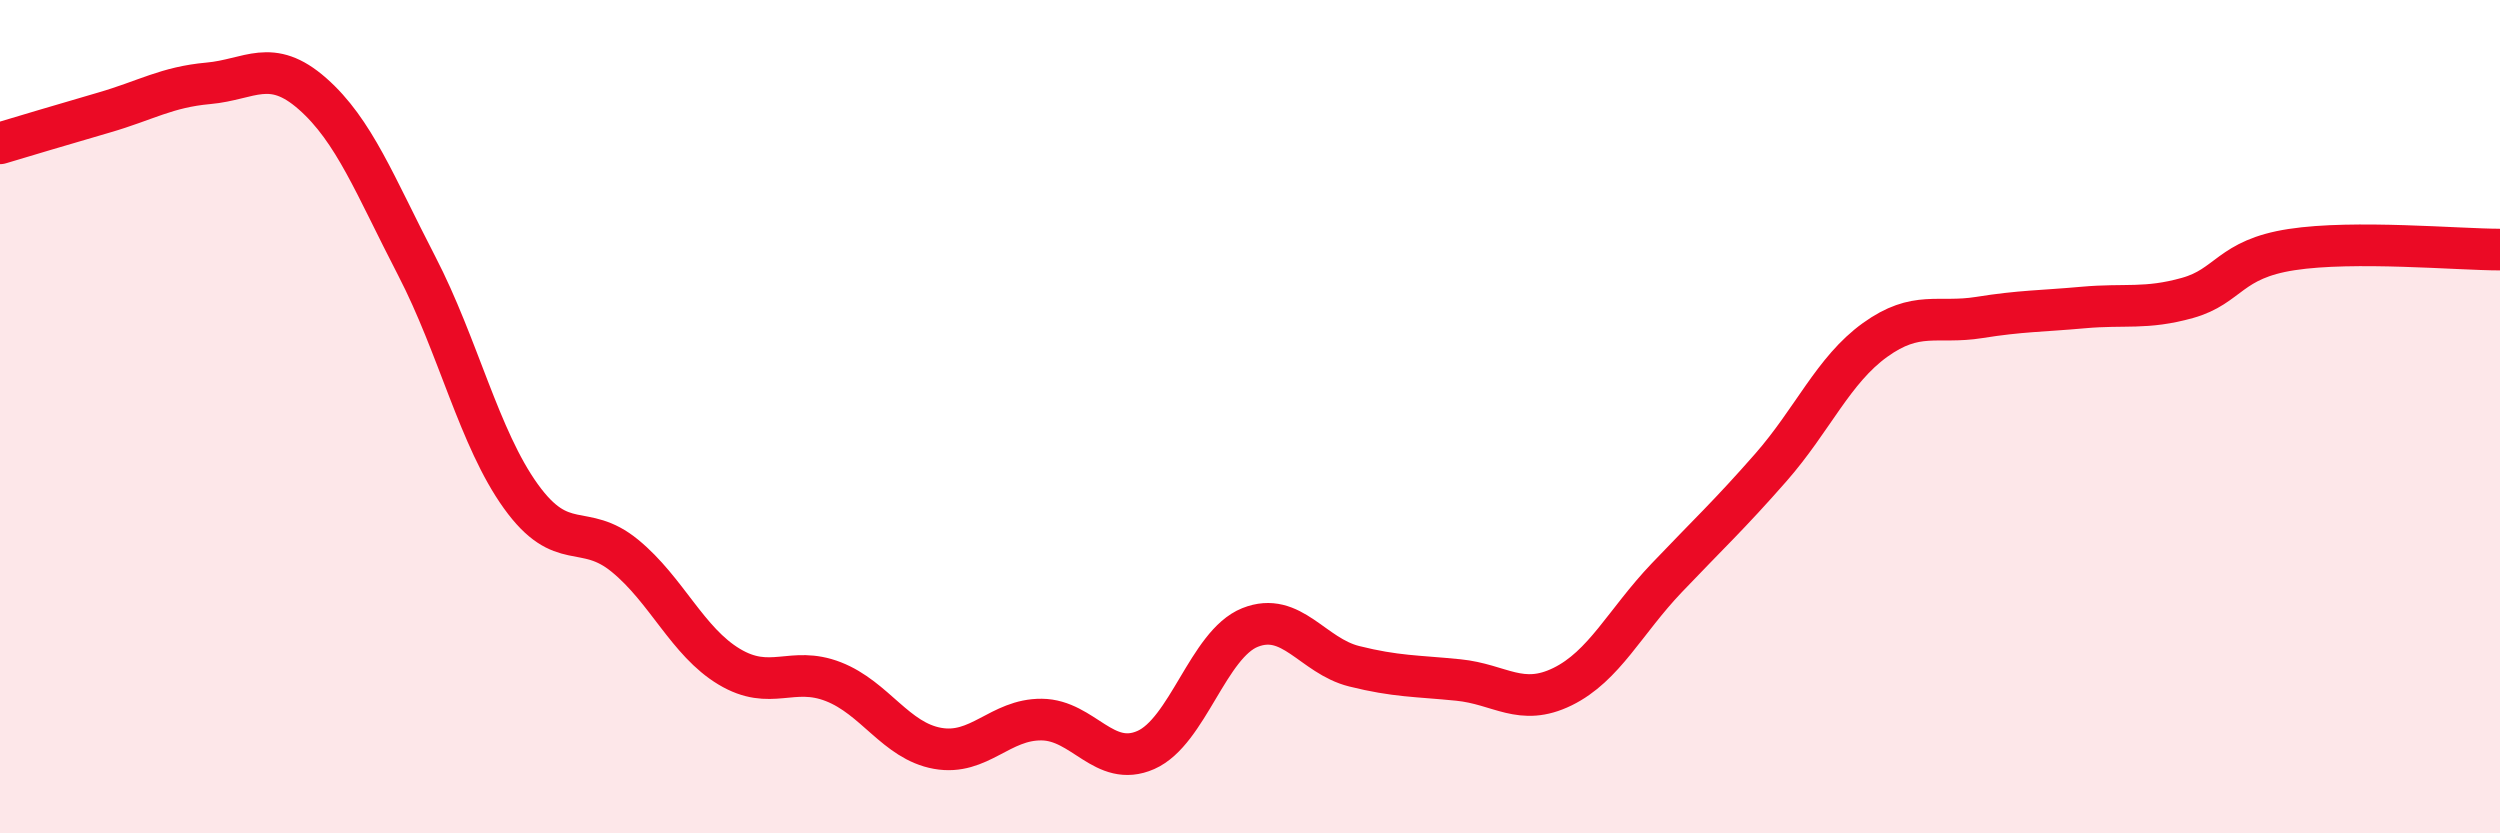 
    <svg width="60" height="20" viewBox="0 0 60 20" xmlns="http://www.w3.org/2000/svg">
      <path
        d="M 0,3.44 C 0.5,3.29 1.5,2.99 2.5,2.7 C 3.5,2.41 4,2.09 5,2 C 6,1.91 6.5,1.37 7.5,2.25 C 8.5,3.13 9,4.45 10,6.38 C 11,8.31 11.5,10.52 12.5,11.91 C 13.5,13.3 14,12.52 15,13.34 C 16,14.16 16.5,15.4 17.5,16 C 18.5,16.6 19,15.97 20,16.36 C 21,16.75 21.5,17.78 22.5,17.96 C 23.5,18.14 24,17.26 25,17.27 C 26,17.28 26.5,18.44 27.5,18 C 28.5,17.56 29,15.46 30,15.06 C 31,14.66 31.5,15.74 32.5,15.99 C 33.5,16.24 34,16.22 35,16.32 C 36,16.42 36.5,16.97 37.5,16.48 C 38.5,15.99 39,14.92 40,13.87 C 41,12.82 41.5,12.36 42.5,11.22 C 43.5,10.08 44,8.88 45,8.16 C 46,7.44 46.5,7.78 47.5,7.62 C 48.5,7.46 49,7.47 50,7.38 C 51,7.29 51.5,7.43 52.5,7.15 C 53.5,6.87 53.5,6.22 55,5.99 C 56.5,5.76 59,5.99 60,5.99L60 20L0 20Z"
        fill="#EB0A25"
        opacity="0.1"
        stroke-linecap="round"
        stroke-linejoin="round"
      />
      <path
        d="M 0,3.44 C 0.5,3.29 1.5,2.99 2.5,2.7 C 3.5,2.41 4,2.09 5,2 C 6,1.91 6.5,1.37 7.5,2.25 C 8.5,3.13 9,4.45 10,6.38 C 11,8.31 11.5,10.52 12.5,11.91 C 13.5,13.3 14,12.52 15,13.34 C 16,14.16 16.5,15.4 17.5,16 C 18.5,16.6 19,15.97 20,16.36 C 21,16.75 21.5,17.78 22.5,17.96 C 23.5,18.14 24,17.26 25,17.27 C 26,17.28 26.5,18.44 27.5,18 C 28.5,17.56 29,15.46 30,15.06 C 31,14.66 31.5,15.74 32.5,15.99 C 33.5,16.24 34,16.22 35,16.32 C 36,16.42 36.5,16.97 37.5,16.48 C 38.5,15.99 39,14.92 40,13.87 C 41,12.82 41.5,12.36 42.5,11.22 C 43.5,10.08 44,8.88 45,8.16 C 46,7.44 46.5,7.78 47.5,7.62 C 48.5,7.46 49,7.47 50,7.38 C 51,7.29 51.5,7.43 52.5,7.15 C 53.5,6.87 53.5,6.22 55,5.99 C 56.5,5.76 59,5.99 60,5.99"
        stroke="#EB0A25"
        stroke-width="1"
        fill="none"
        stroke-linecap="round"
        stroke-linejoin="round"
      />
    </svg>
  